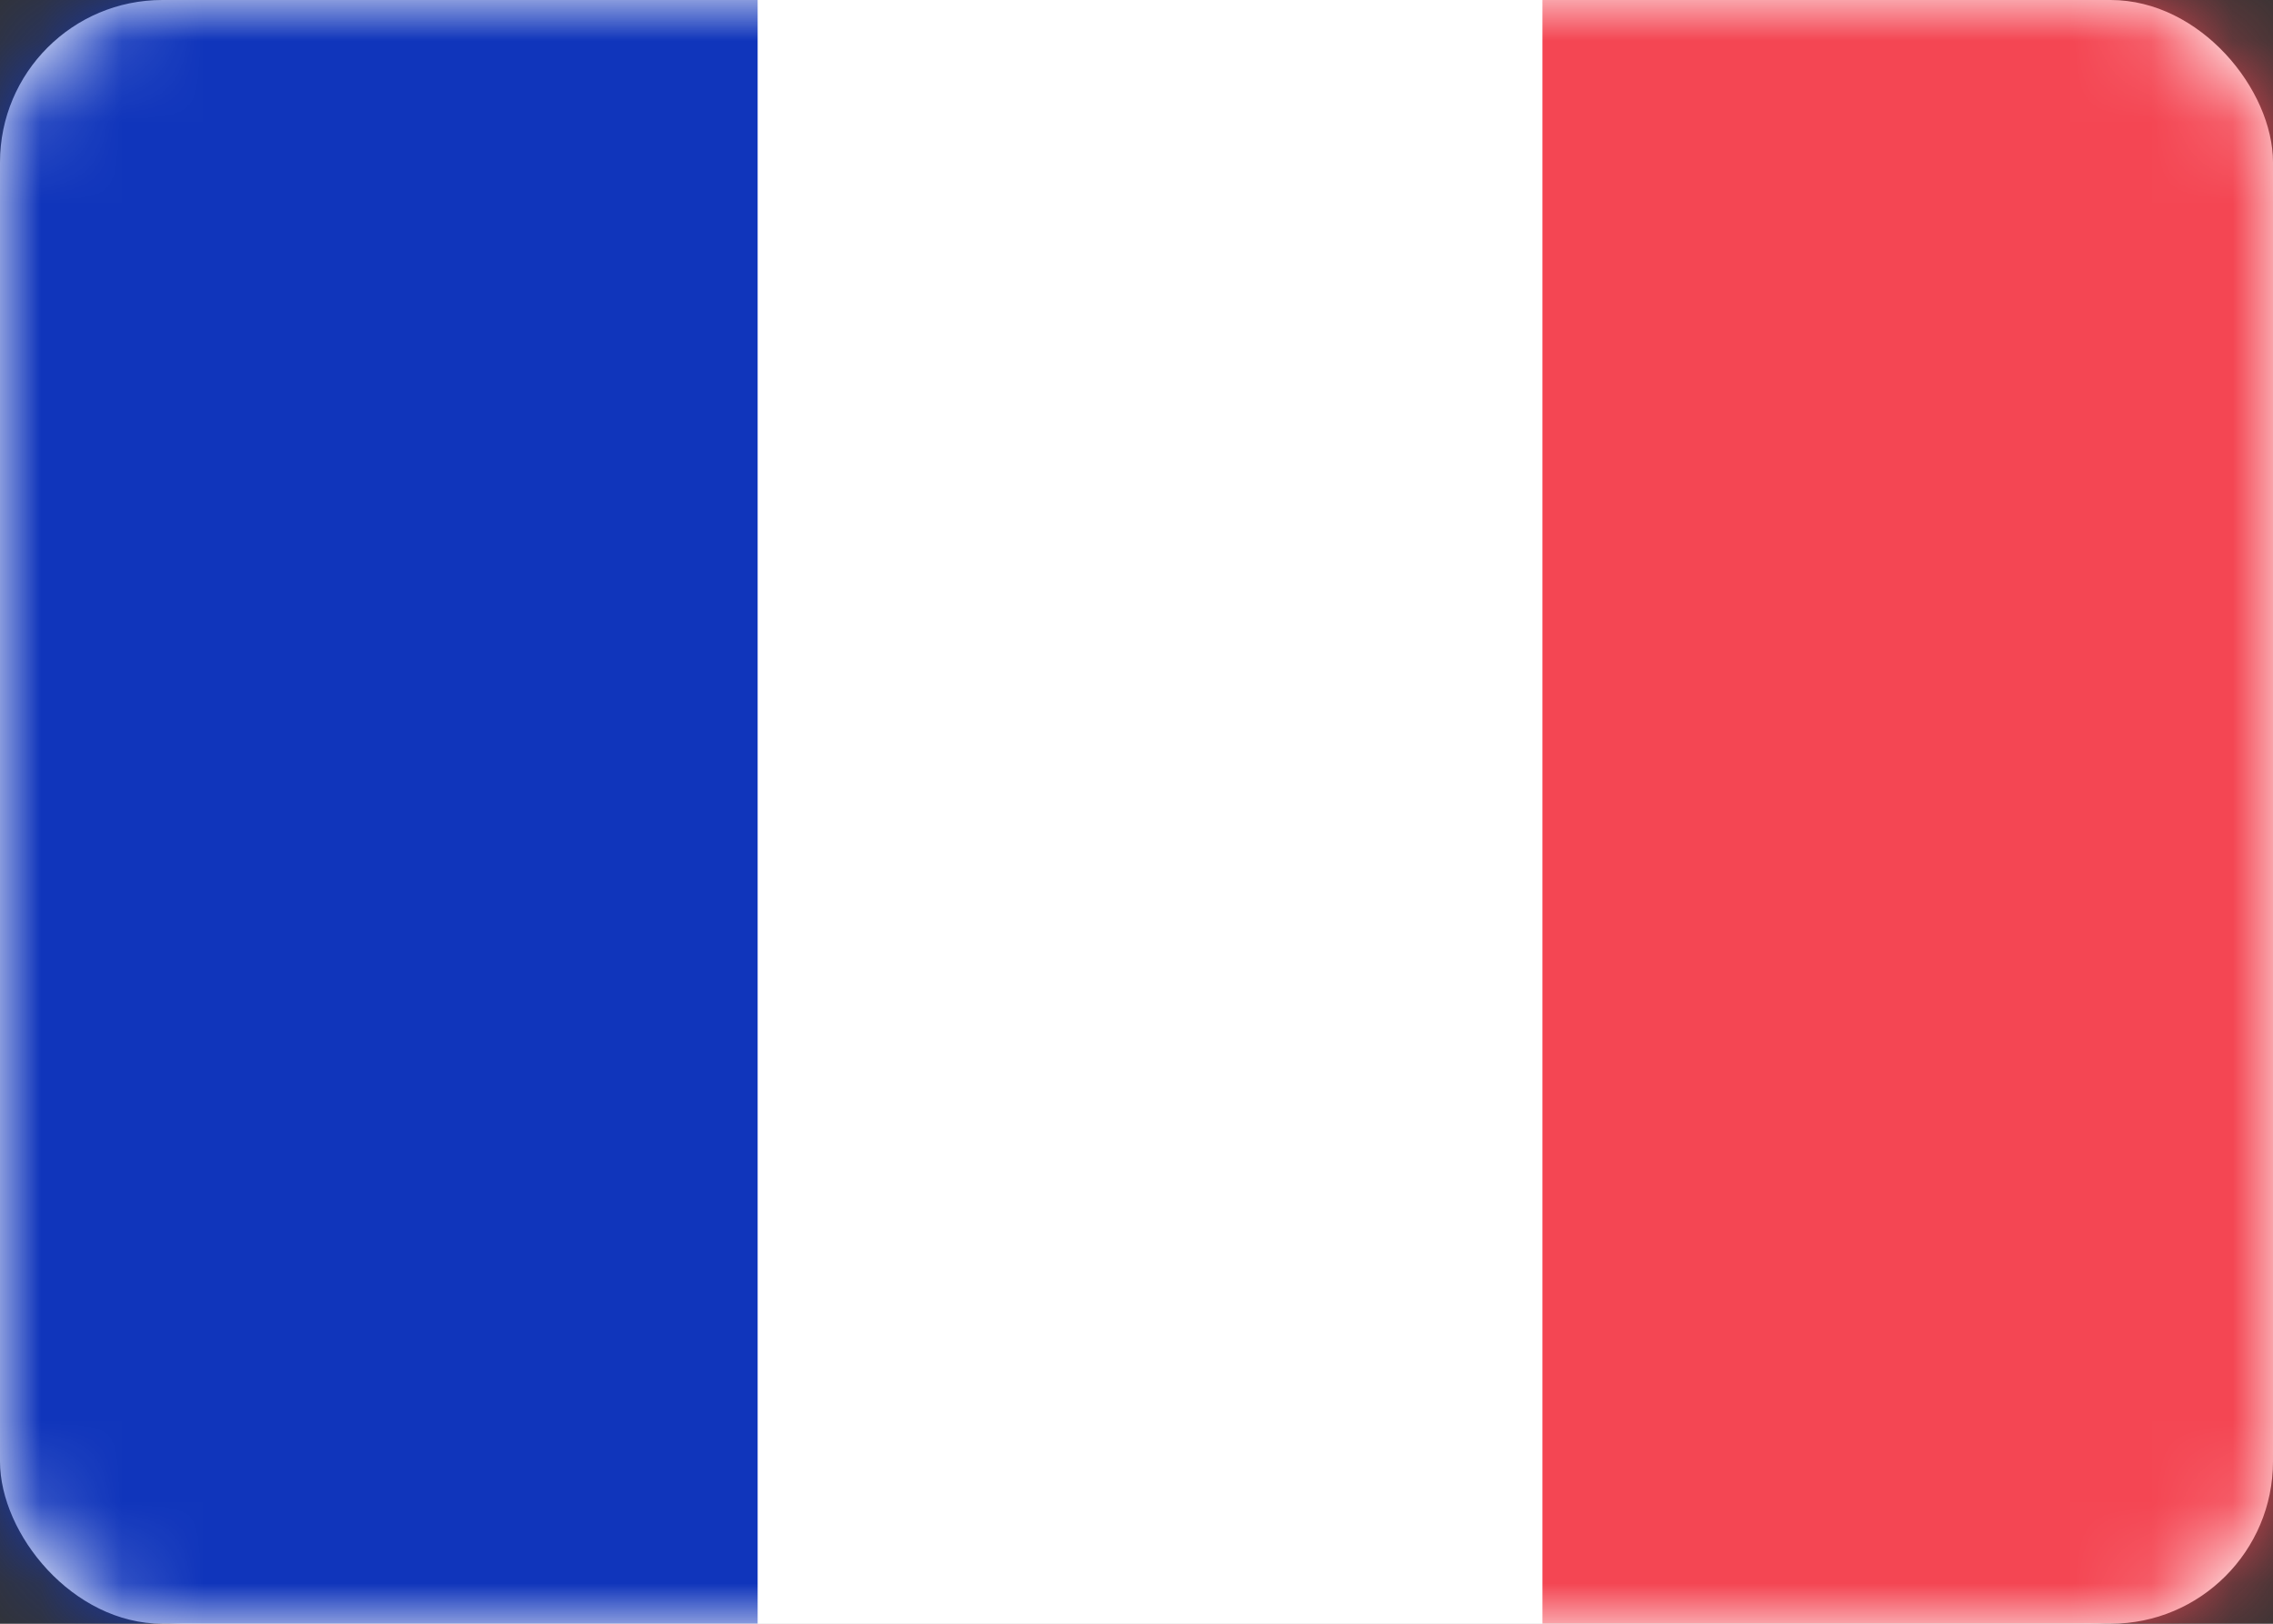 <svg xmlns="http://www.w3.org/2000/svg" xmlns:xlink="http://www.w3.org/1999/xlink" width="28" height="20" viewBox="0 0 28 20">
    <rect x="0" y="0" width="28" height="20" fill="#333333" stroke="none"/>
    <defs>
        <rect id="a" width="28" height="20" rx="2"/>
        <rect id="b" width="28" height="20" rx="2"/>
    </defs>
    <g fill="none" fill-rule="evenodd">
        <rect width="27.5" height="19.5" x=".25" y=".25" stroke="#F5F5F5" stroke-width=".5" rx="2"/>
        <mask id="c" fill="#fff">
            <use xlink:href="#b"/>
        </mask>
        <use fill="#FFF" xlink:href="#b"/>
        <path fill="#F44653" d="M19 0h9.333v20H19z" mask="url(#c)"/>
        <path fill="#1035BB" d="M0 0h9.333v20H0z" mask="url(#c)"/>
    </g>
</svg>
